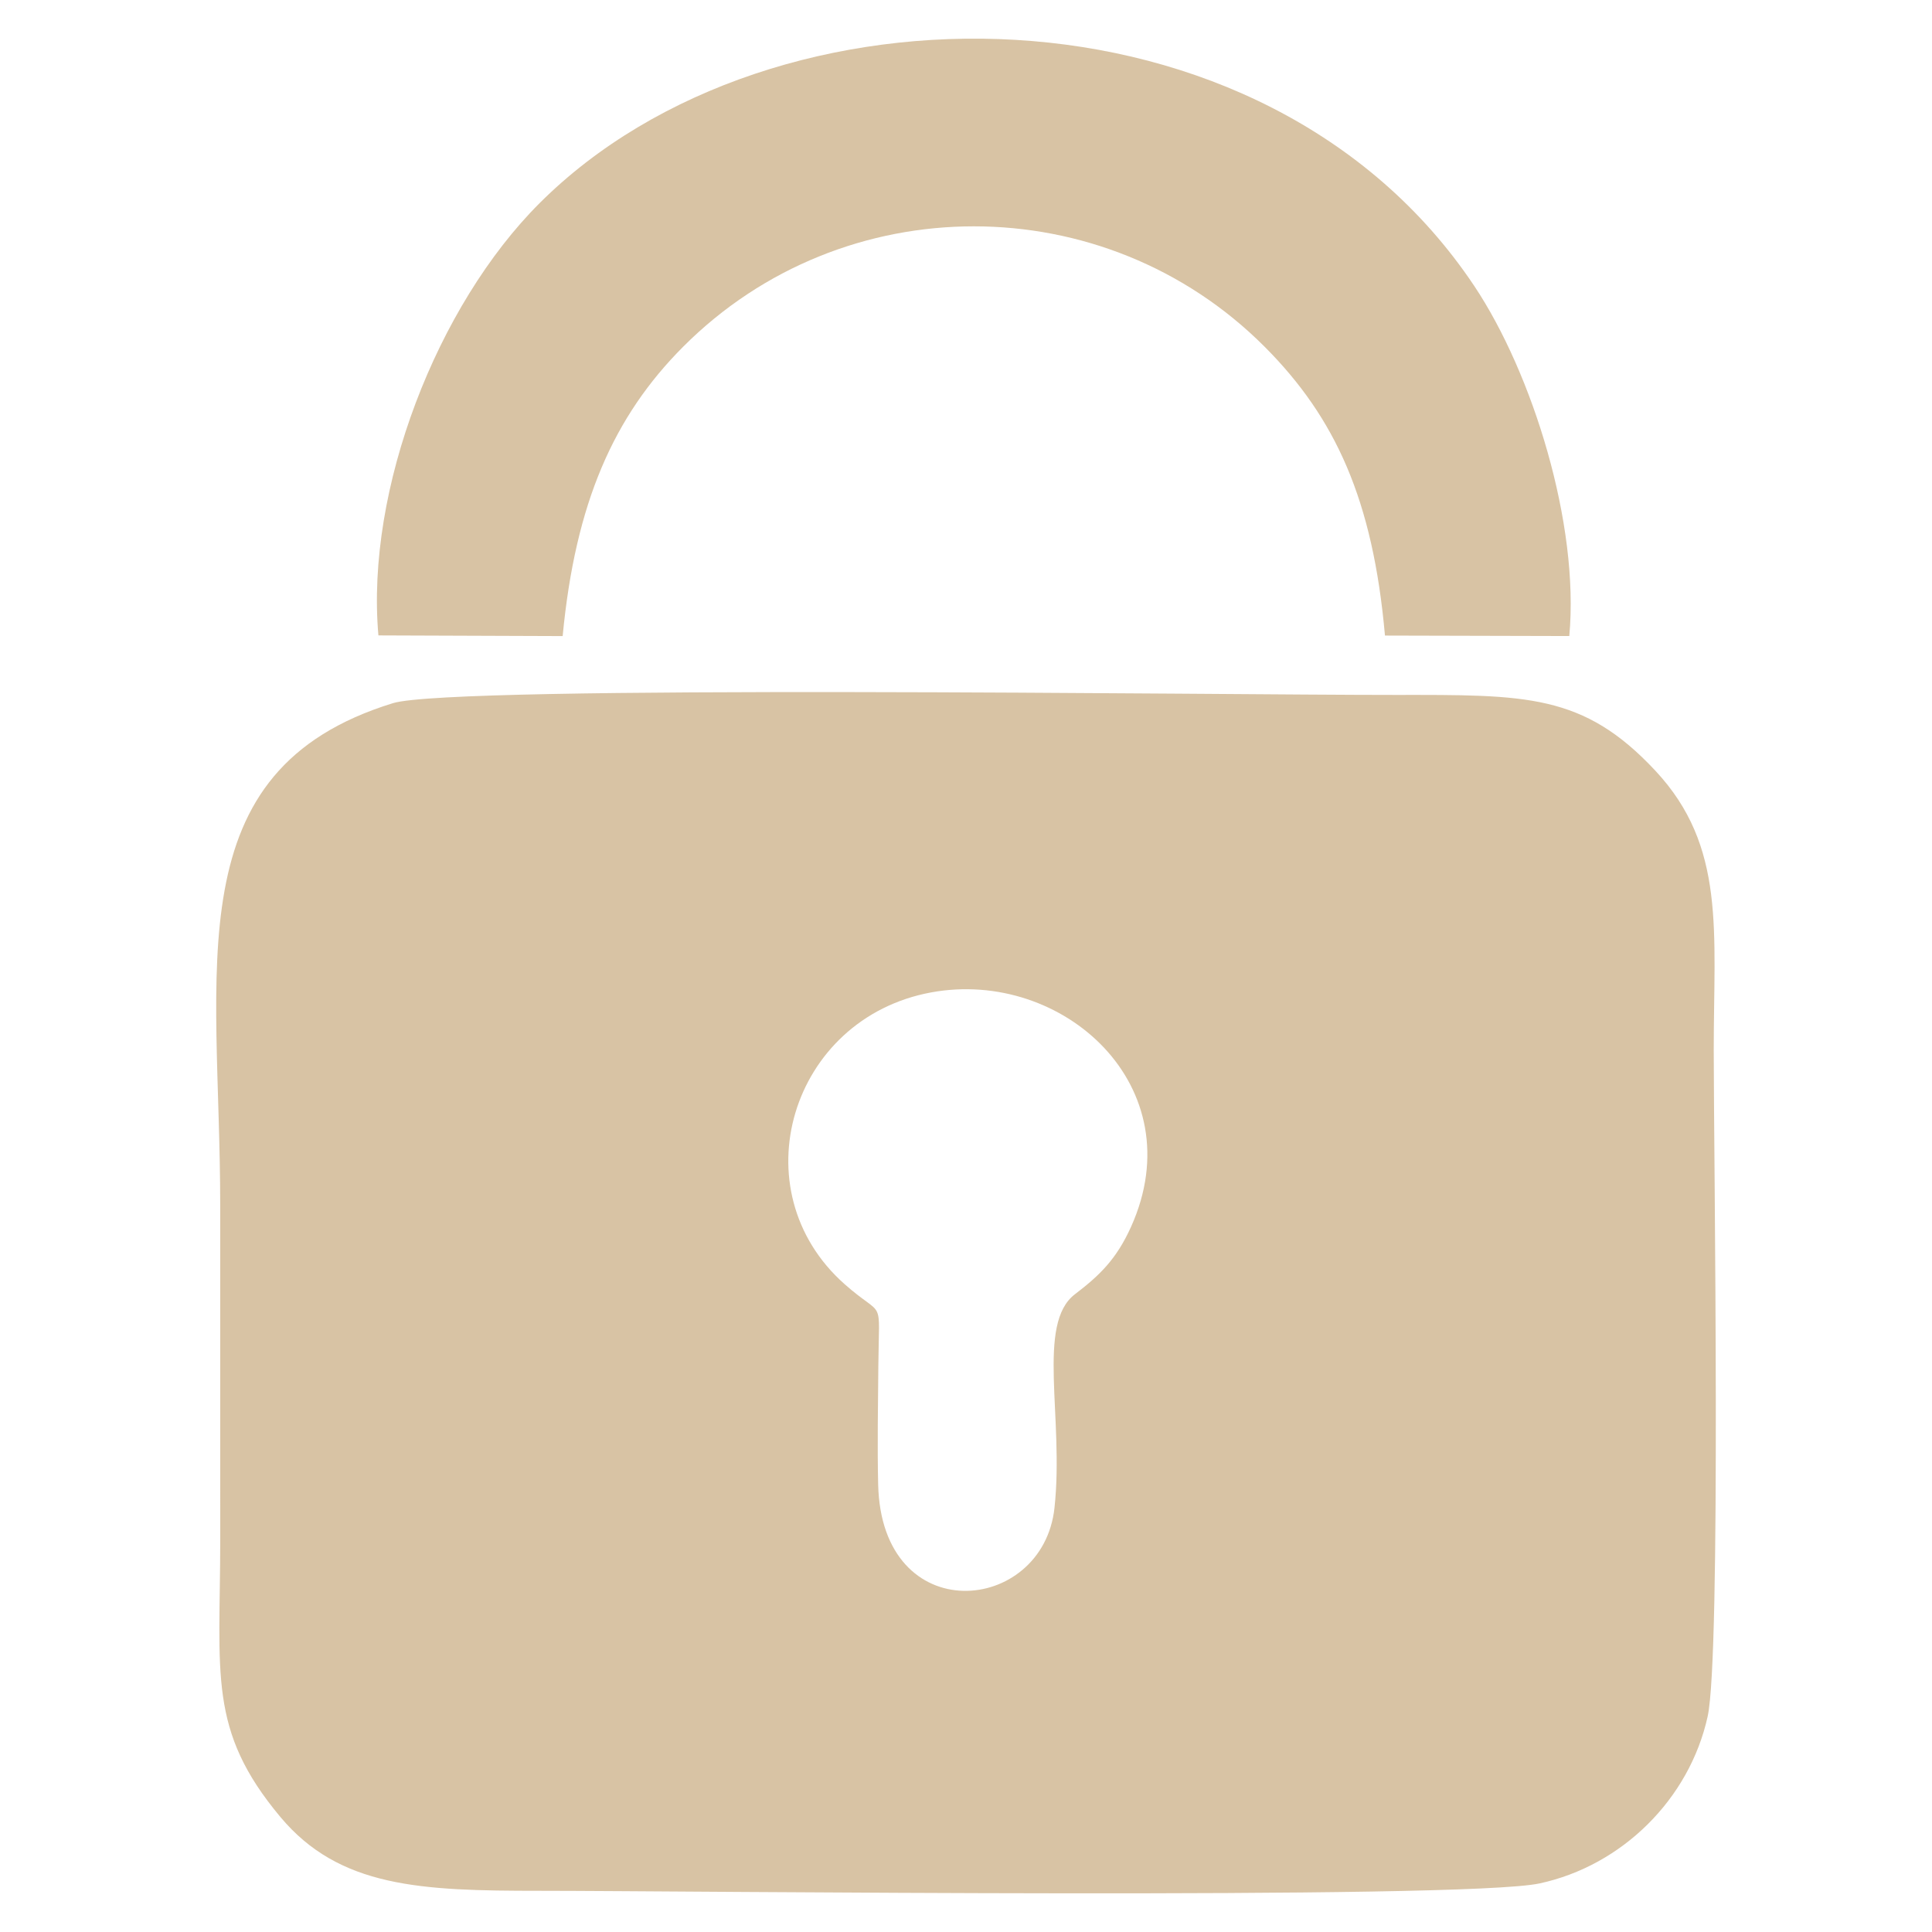 <?xml version="1.0" encoding="UTF-8"?>
<!DOCTYPE svg PUBLIC "-//W3C//DTD SVG 1.1//EN" "http://www.w3.org/Graphics/SVG/1.1/DTD/svg11.dtd">
<!-- Creator: CorelDRAW 2020 (64-Bit) -->
<svg xmlns="http://www.w3.org/2000/svg" xml:space="preserve" width="13.229mm" height="13.229mm" version="1.1" style="shape-rendering:geometricPrecision; text-rendering:geometricPrecision; image-rendering:optimizeQuality; fill-rule:evenodd; clip-rule:evenodd"
viewBox="0 0 1322.9 1322.92"
 xmlns:xlink="http://www.w3.org/1999/xlink"
 xmlns:xodm="http://www.corel.com/coreldraw/odm/2003">
 <defs>
  <style type="text/css">
   <![CDATA[
    .fil0 {fill:#D8C3A4}
   ]]>
  </style>
 </defs>
 <g id="Слой_x0020_1">
  <path class="fil0" d="M269.1 481.47c-149.68,46.05 -118.35,180.85 -118.33,343.62 0,76.43 0.05,152.85 0.02,229.27 -0.04,92.21 -8.67,130.23 41.2,189.82 40.46,48.33 96.26,50.53 177.18,50.53 99.5,0 632.3,6.28 684.99,-5.05 56.63,-12.18 102.63,-57.82 115.11,-114.24 9.36,-42.36 4.18,-384.62 4.18,-456.45 0,-81.29 8.48,-139.29 -39.89,-191.15 -49.54,-53.12 -88.67,-52.02 -178.51,-51.97 -117.48,0.07 -644.53,-7.14 -685.95,5.62zm-10 -46.38l126.17 0.46c8.67,-91.24 34.98,-150.49 82.5,-198.12 109.68,-109.96 288.47,-109.89 398.13,-0.03 48.48,48.58 74.22,104.91 82.43,197.8l126.22 0.32c7.04,-76.53 -25.12,-179.91 -65.14,-239.81 -143.38,-214.62 -480.65,-215.6 -639.92,-56.63 -70.14,70 -119.22,195.89 -110.39,296.01zm378.49 244.45c-96.31,17.75 -131.81,135.46 -59.29,199.75 27.66,24.52 23.56,6.93 23.12,56.13 -0.23,26.6 -0.73,54.49 -0.12,81.01 2.25,99.63 112.85,89.38 120.74,16.05 6.68,-61.77 -12.61,-125.96 13.99,-146.26 16.77,-12.8 28.4,-23.86 38.47,-46.26 43.09,-95.83 -46.5,-177.09 -136.91,-160.42z"/>
 </g>
</svg>
